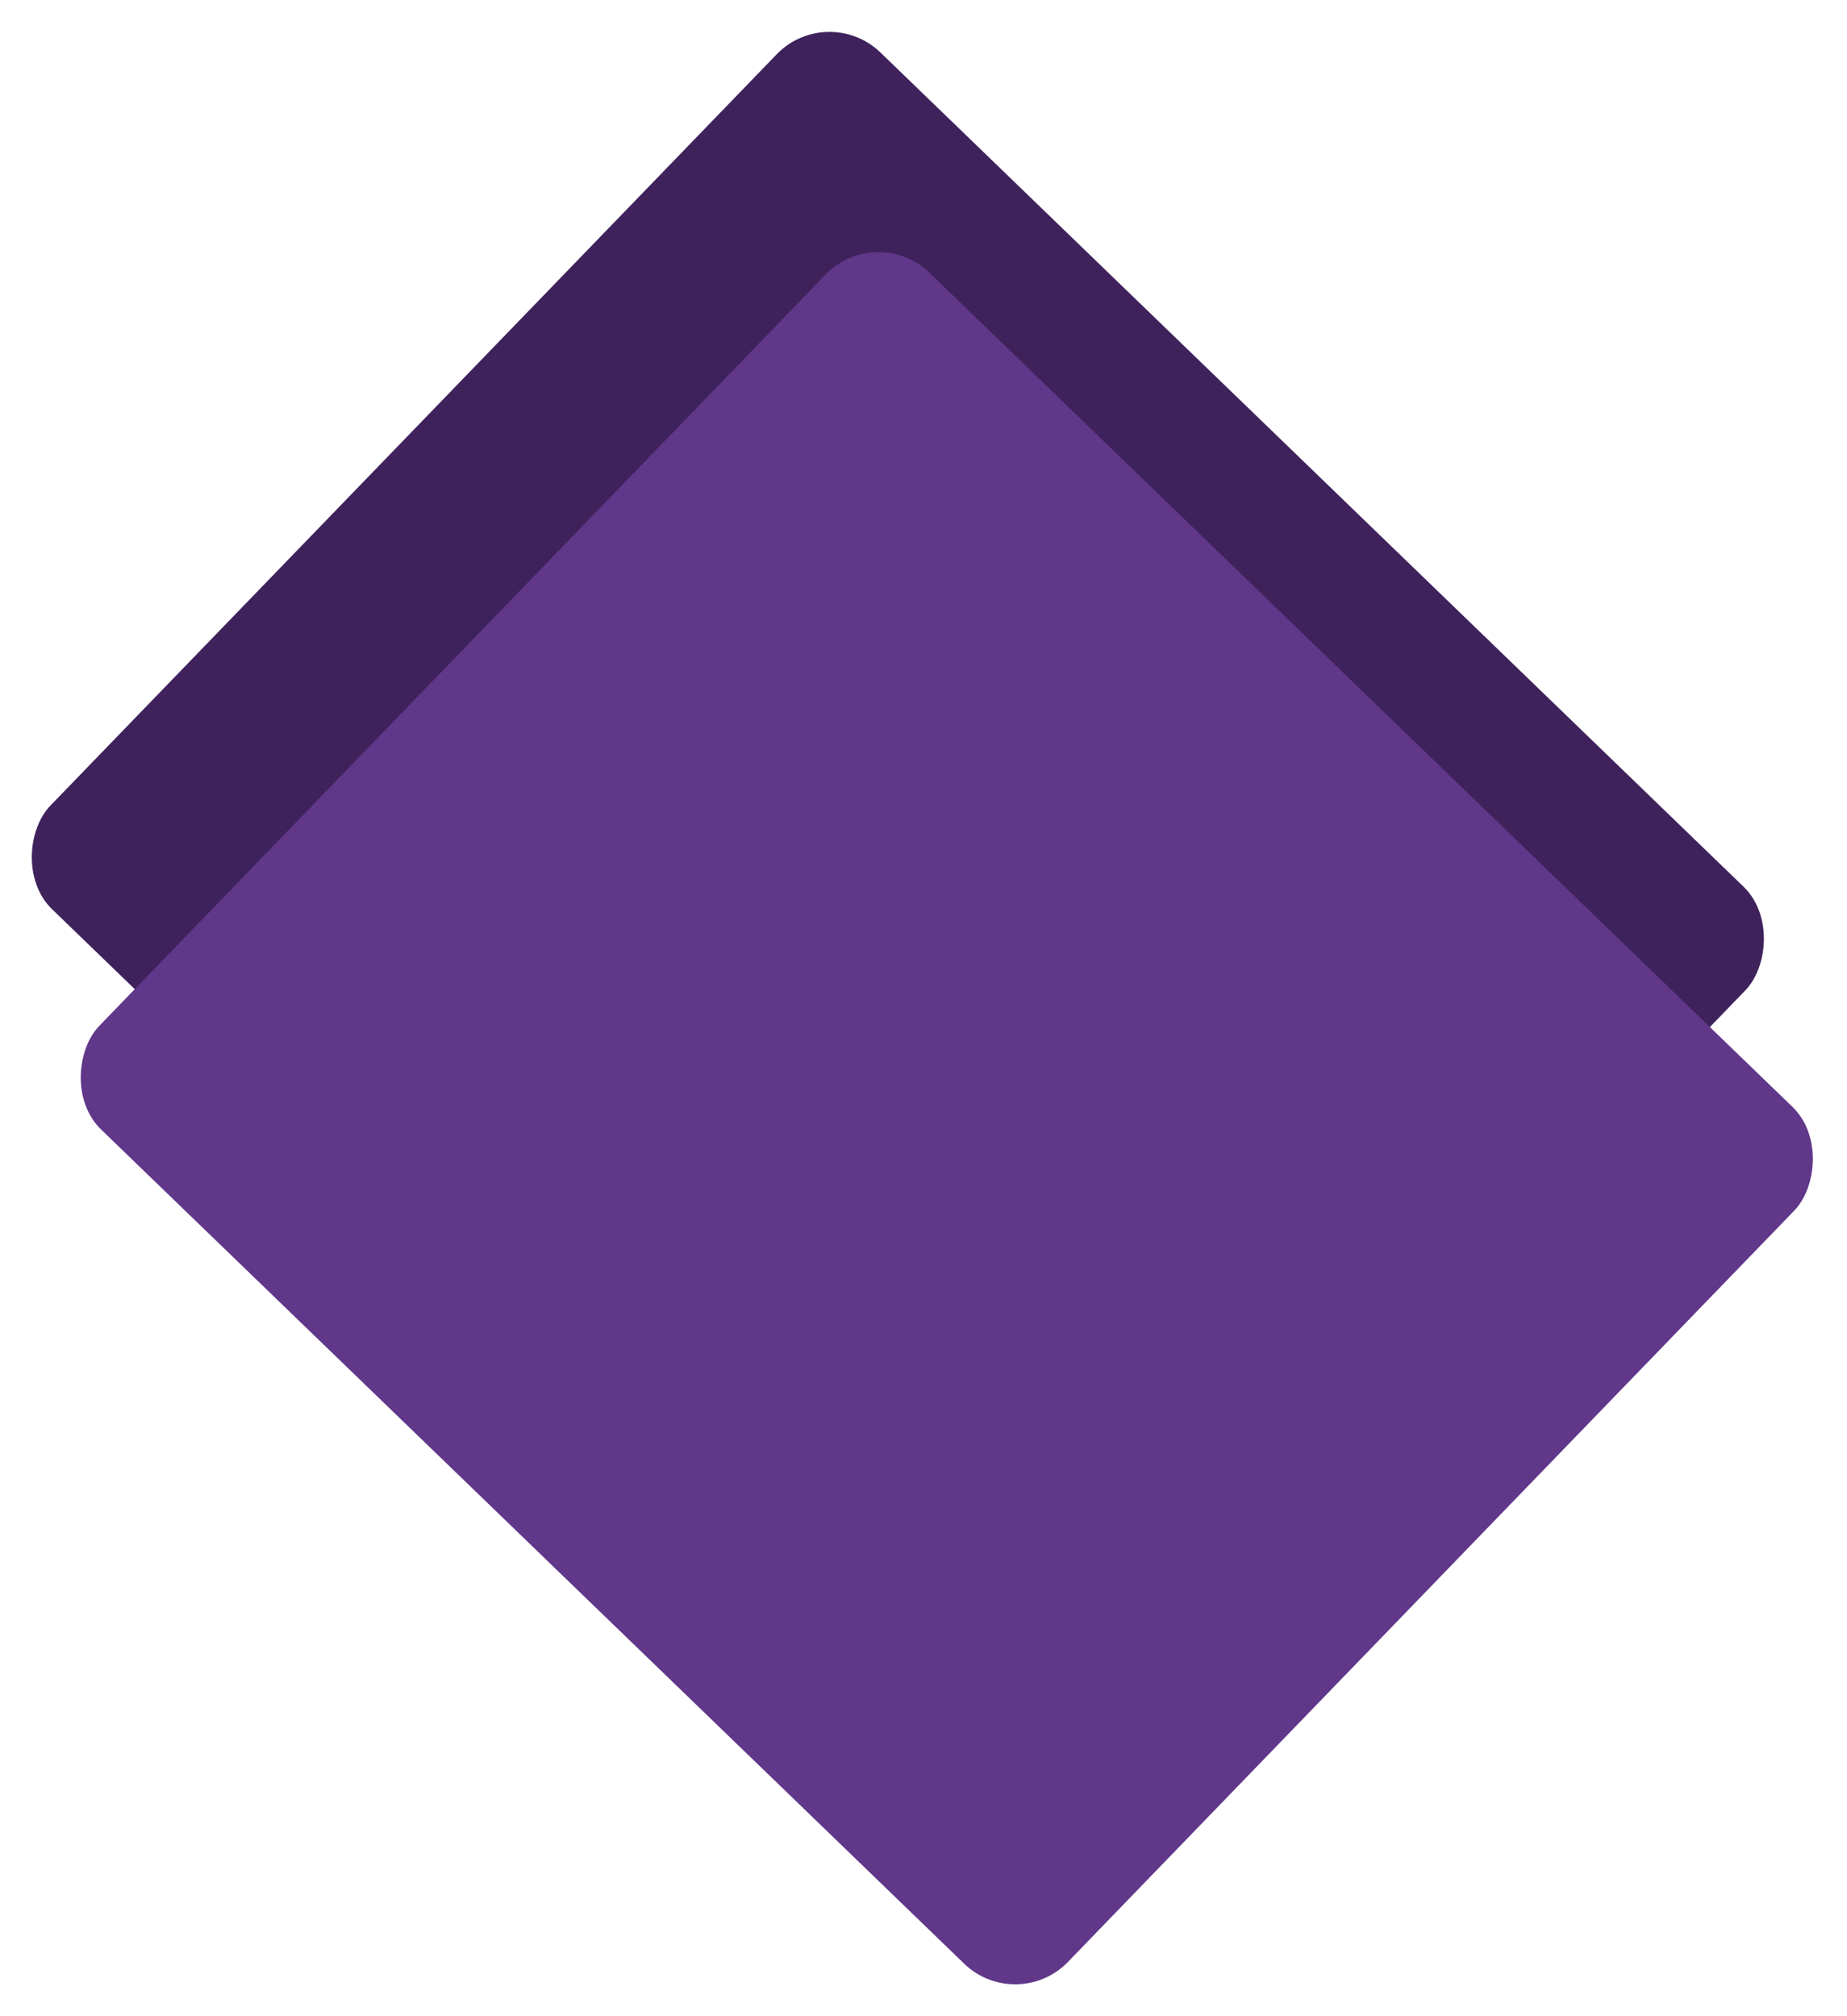 <svg height="714" viewBox="0 0 654 714" width="654" xmlns="http://www.w3.org/2000/svg"><g fill="none" fill-rule="evenodd" transform="translate(0 .543)"><rect fill="#3f225c" height="422" rx="26" transform="matrix(.719 .695 -.695 .719 309.812 -131.898)" width="477" x="79.635" y="106.457"/><rect fill="#603789" height="422" rx="26" transform="matrix(.719 .695 -.695 .719 368.869 -122.069)" width="477" x="97" y="184.457"/></g></svg>